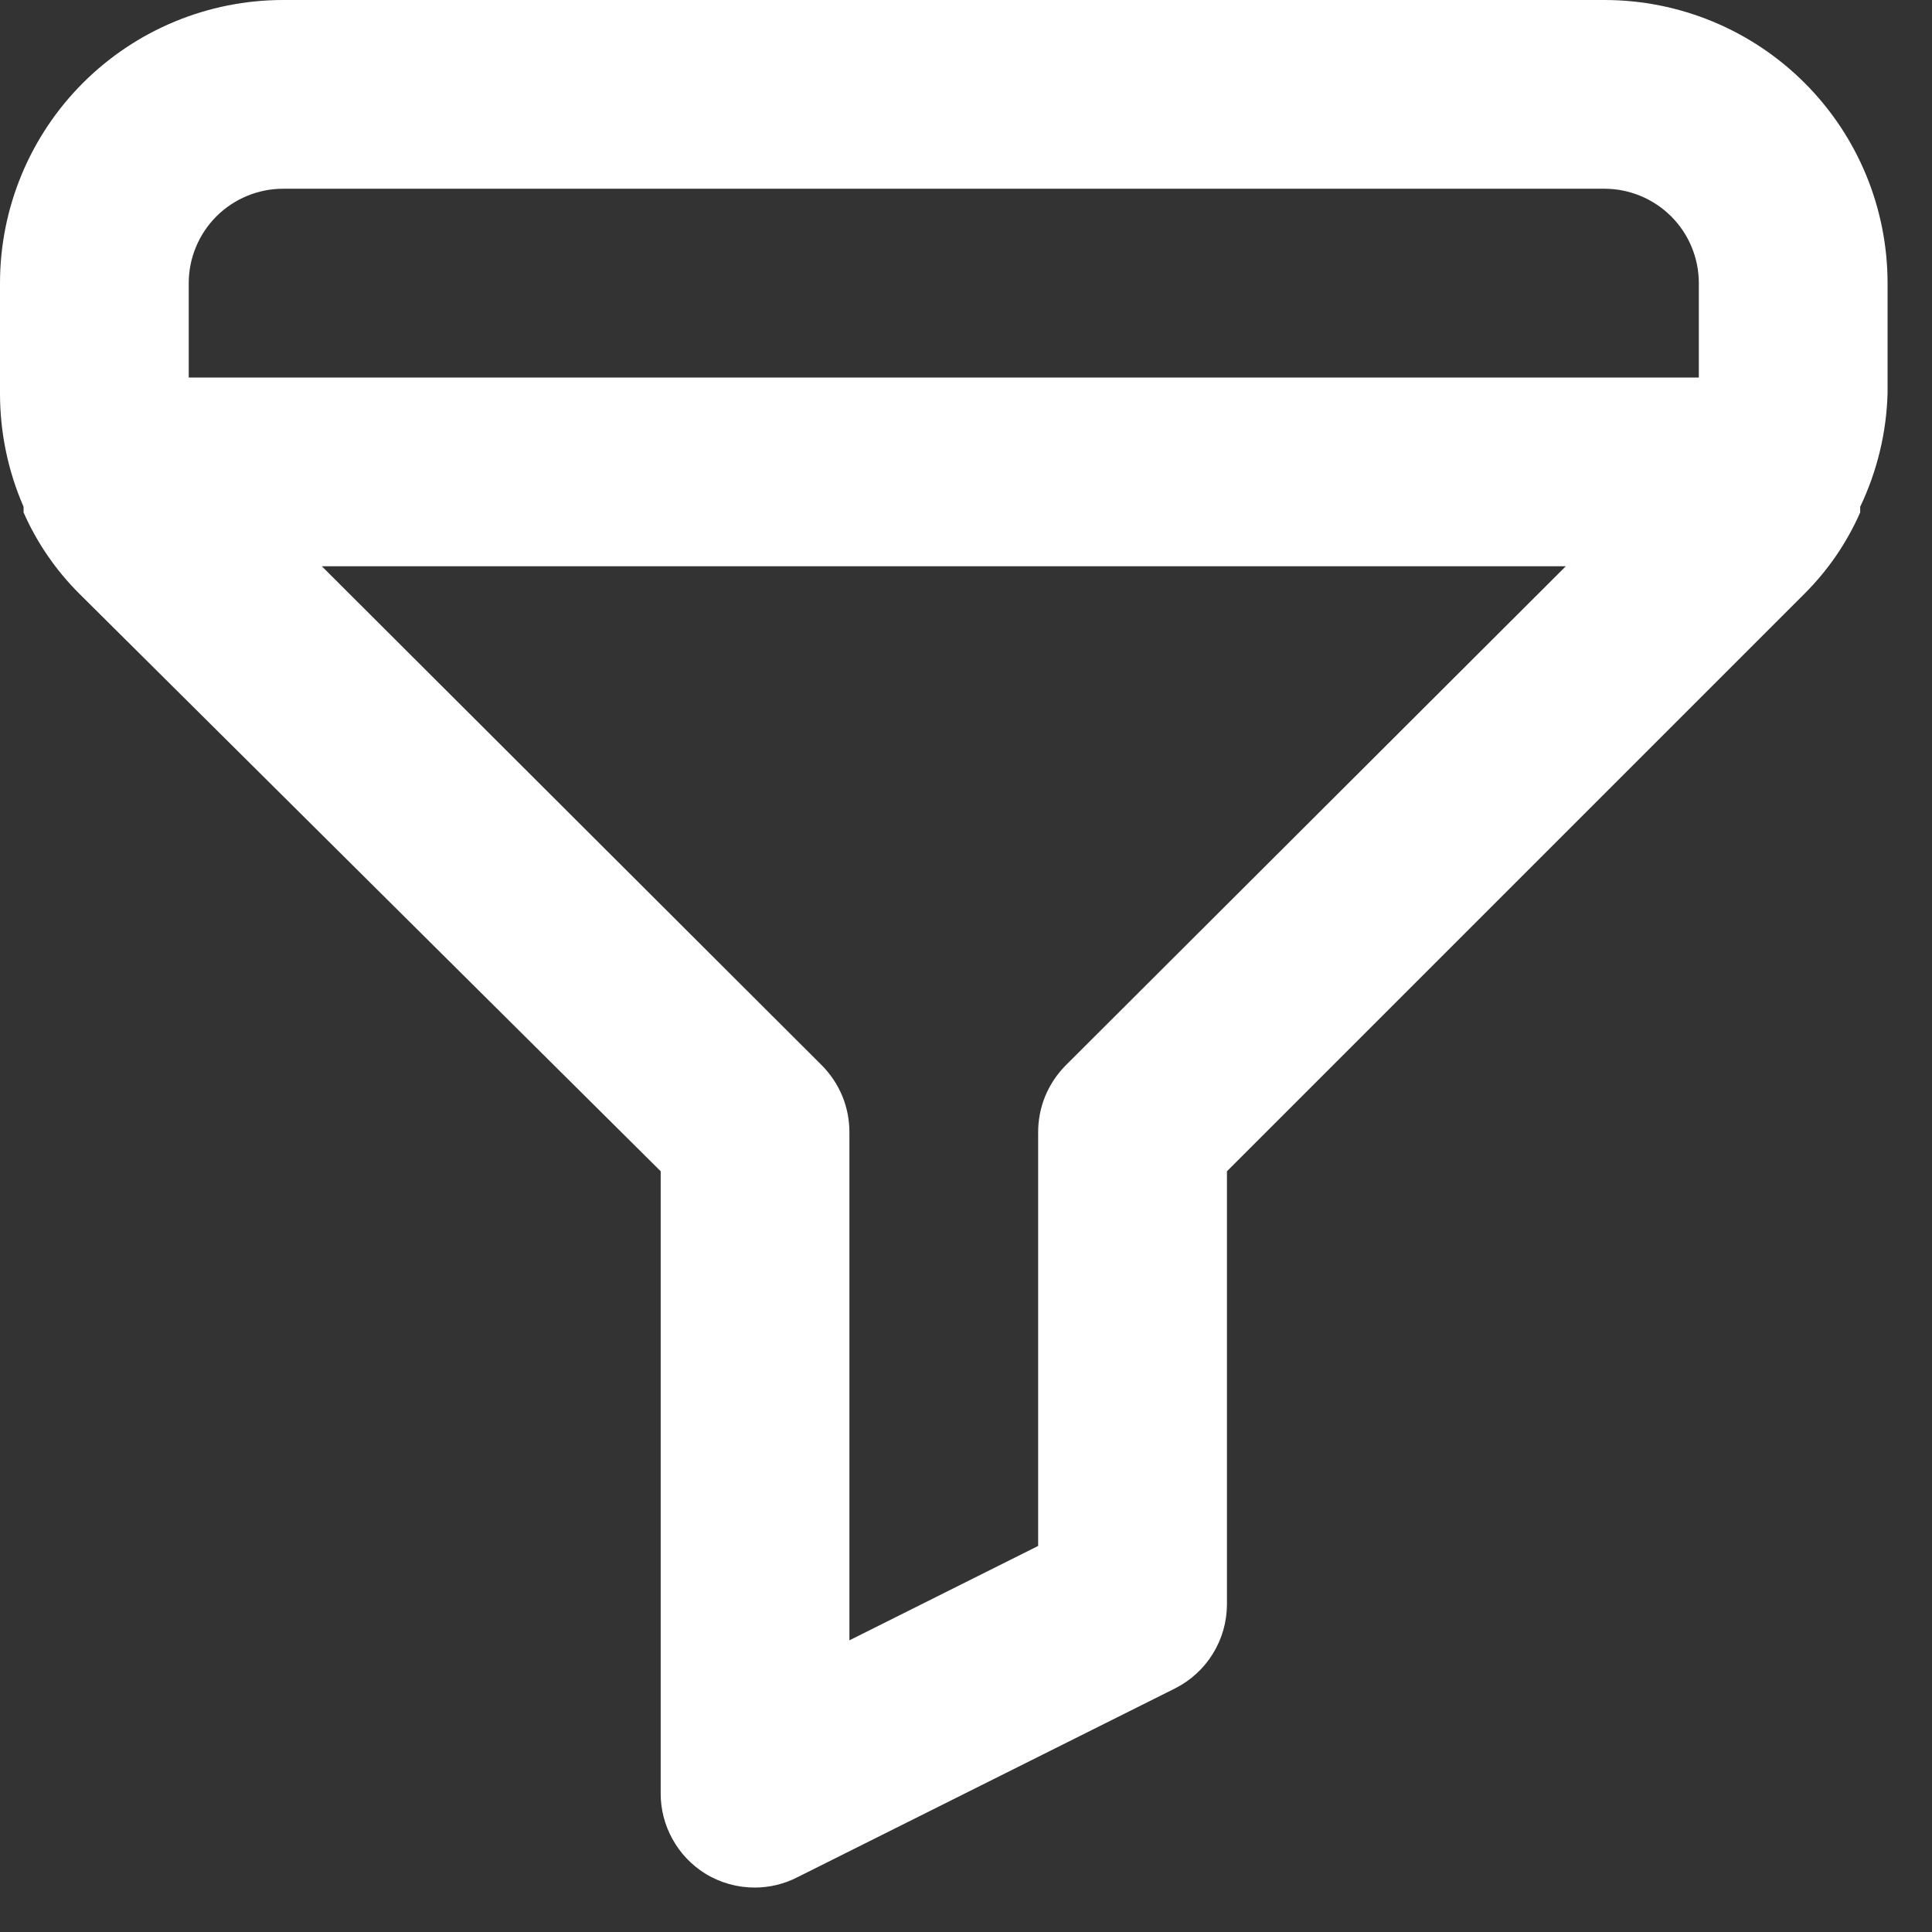 <?xml version="1.0" encoding="utf-8"?>
<svg xmlns="http://www.w3.org/2000/svg" fill="none" height="100%" overflow="visible" preserveAspectRatio="none" style="display: block;" viewBox="0 0 29 29" width="100%">
<rect x="0" y="0" width="29" height="29" fill="#333333" stroke="none"/>
<path d="M24.083 0H4.25C3.123 0 2.042 0.448 1.245 1.245C0.448 2.042 2.56244e-07 3.123 2.56244e-07 4.25V5.907C-0 6.492 0.12 7.071 0.354 7.607V7.692C0.554 8.147 0.838 8.56 1.19 8.911L9.917 17.581V26.917C9.916 27.157 9.977 27.394 10.094 27.605C10.21 27.816 10.378 27.993 10.582 28.121C10.808 28.261 11.068 28.334 11.333 28.333C11.555 28.332 11.774 28.279 11.971 28.177L17.637 25.344C17.871 25.226 18.068 25.046 18.205 24.824C18.343 24.601 18.416 24.345 18.417 24.083V17.581L27.087 8.911C27.439 8.56 27.722 8.147 27.922 7.692V7.607C28.176 7.075 28.316 6.497 28.333 5.907V4.25C28.333 3.123 27.886 2.042 27.088 1.245C26.291 0.448 25.21 0 24.083 0ZM15.994 15.994C15.863 16.127 15.759 16.284 15.688 16.456C15.618 16.629 15.582 16.814 15.583 17V23.205L12.75 24.622V17C12.751 16.814 12.715 16.629 12.645 16.456C12.574 16.284 12.47 16.127 12.339 15.994L4.831 8.5H23.503L15.994 15.994ZM25.5 5.667H2.833V4.25C2.833 3.874 2.983 3.514 3.248 3.248C3.514 2.983 3.874 2.833 4.25 2.833H24.083C24.459 2.833 24.819 2.983 25.085 3.248C25.351 3.514 25.5 3.874 25.5 4.25V5.667Z" fill="white" id="Vector"/>
</svg>